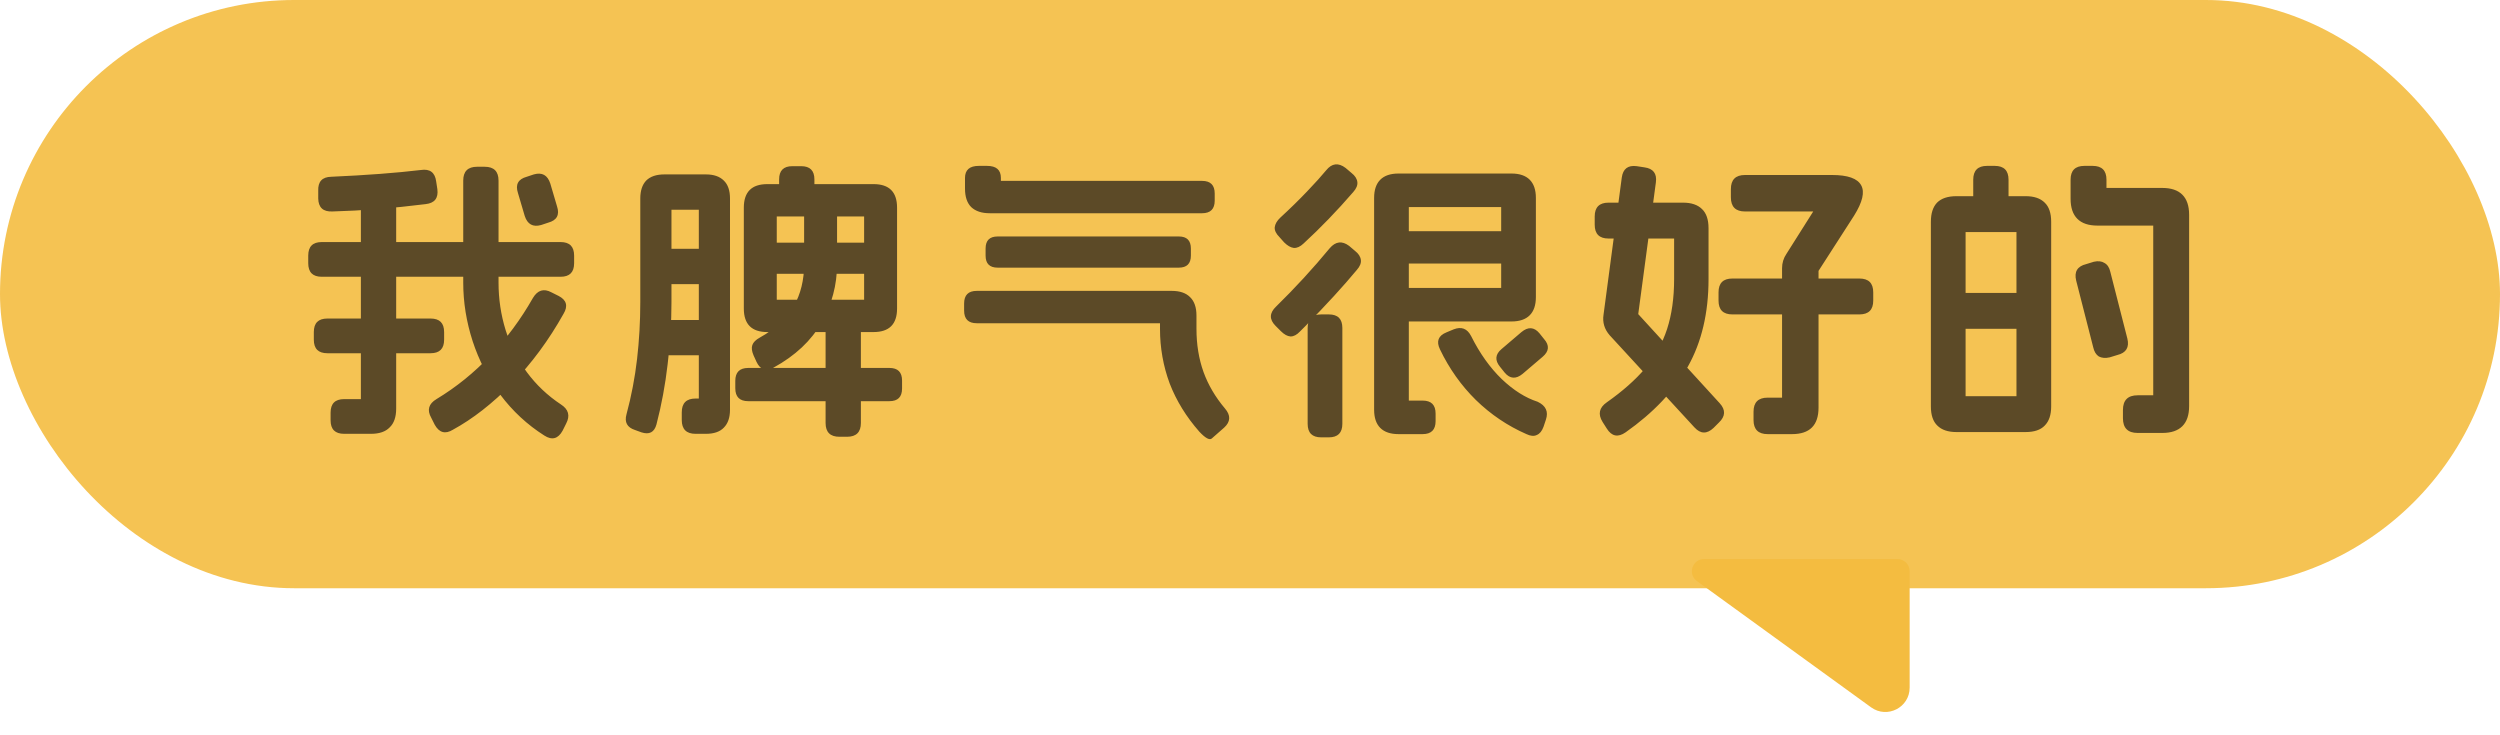 <svg width="136" height="40" viewBox="0 0 136 40" fill="none" xmlns="http://www.w3.org/2000/svg">
<g opacity="0.9">
<rect width="136" height="32" rx="16" fill="#F4BC40"/>
<path opacity="0.9" d="M22.896 9.248C23.387 9.173 23.664 9.381 23.728 9.872L23.792 10.288C23.856 10.779 23.643 11.051 23.152 11.104C21.371 11.328 19.68 11.461 18.08 11.504C17.579 11.525 17.323 11.291 17.312 10.8V10.384C17.291 9.883 17.525 9.627 18.016 9.616C19.925 9.531 21.552 9.408 22.896 9.248ZM30.496 13.168C30.987 13.168 31.232 13.413 31.232 13.904V14.32C31.232 14.811 30.987 15.056 30.496 15.056H17.504C17.013 15.056 16.768 14.811 16.768 14.32V13.904C16.768 13.413 17.013 13.168 17.504 13.168H30.496ZM20.8 10.48C21.301 10.48 21.552 10.731 21.552 11.232V22.224C21.552 22.683 21.435 23.024 21.2 23.248C20.976 23.483 20.635 23.6 20.176 23.6H18.72C18.229 23.6 17.984 23.355 17.984 22.864V22.448C17.984 21.957 18.229 21.712 18.72 21.712H19.632V11.232C19.632 10.731 19.883 10.48 20.384 10.48H20.8ZM23.424 17.328C23.915 17.328 24.16 17.573 24.16 18.064V18.48C24.16 18.971 23.915 19.216 23.424 19.216H17.808C17.317 19.216 17.072 18.971 17.072 18.48V18.064C17.072 17.573 17.317 17.328 17.808 17.328H23.424ZM26.368 9.072C26.869 9.072 27.12 9.323 27.12 9.824V15.376C27.12 16.261 27.248 17.12 27.504 17.952C27.76 18.773 28.144 19.536 28.656 20.24C29.168 20.933 29.787 21.52 30.512 22C30.928 22.267 31.024 22.613 30.8 23.04L30.608 23.424C30.363 23.872 30.032 23.963 29.616 23.696C28.688 23.109 27.888 22.368 27.216 21.472C26.555 20.576 26.053 19.605 25.712 18.56C25.371 17.504 25.2 16.443 25.2 15.376V9.824C25.2 9.323 25.451 9.072 25.952 9.072H26.368ZM29.04 9.488C29.488 9.36 29.787 9.525 29.936 9.984L30.304 11.232C30.453 11.691 30.293 11.984 29.824 12.112L29.44 12.24C28.992 12.368 28.693 12.203 28.544 11.744L28.176 10.496C28.027 10.037 28.187 9.744 28.656 9.616L29.04 9.488ZM30.384 16.096C30.821 16.32 30.912 16.645 30.656 17.072C29.856 18.501 28.923 19.765 27.856 20.864C26.789 21.952 25.717 22.789 24.64 23.376C24.224 23.632 23.893 23.541 23.648 23.104L23.456 22.72C23.221 22.304 23.317 21.968 23.744 21.712C24.821 21.061 25.797 20.272 26.672 19.344C27.557 18.416 28.331 17.371 28.992 16.208C29.248 15.781 29.584 15.68 30 15.904L30.384 16.096ZM40.464 11.296C40.464 10.443 40.891 10.016 41.744 10.016H47.52C48.373 10.016 48.8 10.443 48.8 11.296V16.784C48.8 17.637 48.373 18.064 47.52 18.064H41.744C40.891 18.064 40.464 17.637 40.464 16.784V11.296ZM47.008 11.776H42.256V16.304H47.008V11.776ZM38.112 17.408C38.613 17.408 38.864 17.659 38.864 18.16V18.576C38.864 19.077 38.613 19.328 38.112 19.328H36.448C35.947 19.328 35.696 19.077 35.696 18.576V18.16C35.696 17.659 35.947 17.408 36.448 17.408H38.112ZM38.4 9.488C38.827 9.488 39.152 9.6 39.376 9.824C39.6 10.037 39.712 10.363 39.712 10.8V22.288C39.712 22.715 39.6 23.04 39.376 23.264C39.163 23.488 38.837 23.6 38.4 23.6H37.84C37.339 23.6 37.088 23.349 37.088 22.848V22.432C37.088 21.931 37.339 21.68 37.84 21.68H38.016V11.408H36.528V16.432C36.528 17.552 36.459 18.677 36.32 19.808C36.192 20.928 35.989 22.021 35.712 23.088C35.595 23.515 35.323 23.659 34.896 23.52L34.544 23.392C34.117 23.253 33.963 22.971 34.08 22.544C34.347 21.552 34.539 20.549 34.656 19.536C34.773 18.523 34.832 17.488 34.832 16.432V10.8C34.832 10.373 34.939 10.048 35.152 9.824C35.376 9.6 35.707 9.488 36.144 9.488H38.4ZM38.112 13.536C38.613 13.536 38.864 13.787 38.864 14.288V14.704C38.864 15.205 38.613 15.456 38.112 15.456H36.448C35.947 15.456 35.696 15.205 35.696 14.704V14.288C35.696 13.787 35.947 13.536 36.448 13.536H38.112ZM48.384 20.016C48.843 20.016 49.072 20.245 49.072 20.704V21.136C49.072 21.595 48.843 21.824 48.384 21.824H40.704C40.235 21.824 40 21.589 40 21.12V20.72C40 20.251 40.235 20.016 40.704 20.016H48.384ZM46.08 17.184C46.581 17.184 46.832 17.435 46.832 17.936V23.008C46.832 23.509 46.581 23.76 46.08 23.76H45.664C45.163 23.76 44.912 23.509 44.912 23.008V17.936C44.912 17.435 45.163 17.184 45.664 17.184H46.08ZM44.848 10.896C45.307 10.896 45.536 11.125 45.536 11.584V14.368C45.536 15.499 45.253 16.56 44.688 17.552C44.133 18.533 43.264 19.349 42.08 20C41.664 20.224 41.355 20.117 41.152 19.68L40.992 19.328C40.896 19.104 40.875 18.917 40.928 18.768C40.981 18.619 41.115 18.485 41.328 18.368C42.203 17.877 42.821 17.307 43.184 16.656C43.557 15.995 43.744 15.232 43.744 14.368V11.584C43.744 11.125 43.973 10.896 44.432 10.896H44.848ZM47.248 13.2C47.685 13.2 47.904 13.419 47.904 13.856V14.24C47.904 14.677 47.685 14.896 47.248 14.896H42.016C41.579 14.896 41.36 14.677 41.36 14.24V13.856C41.36 13.419 41.579 13.2 42.016 13.2H47.248ZM43.584 9.04C44.064 9.04 44.304 9.28 44.304 9.76V10.176C44.304 10.656 44.064 10.896 43.584 10.896H43.104C42.624 10.896 42.384 10.656 42.384 10.176V9.76C42.384 9.28 42.624 9.04 43.104 9.04H43.584ZM63.744 15.824C64.181 15.824 64.512 15.936 64.736 16.16C64.971 16.384 65.088 16.72 65.088 17.168V17.888C65.088 18.741 65.216 19.525 65.472 20.24C65.728 20.944 66.117 21.605 66.64 22.224C66.96 22.597 66.944 22.944 66.592 23.264L65.936 23.84C65.819 23.968 65.589 23.851 65.248 23.488C64.533 22.677 63.995 21.803 63.632 20.864C63.28 19.915 63.104 18.923 63.104 17.888V17.584H53.136C52.677 17.584 52.448 17.355 52.448 16.896V16.512C52.448 16.053 52.677 15.824 53.136 15.824H63.744ZM64.128 12.864C64.565 12.864 64.784 13.083 64.784 13.52V13.904C64.784 14.341 64.565 14.56 64.128 14.56H54.272C53.835 14.56 53.616 14.341 53.616 13.904V13.52C53.616 13.083 53.835 12.864 54.272 12.864H64.128ZM53.696 9.024C54.197 9.024 54.448 9.243 54.448 9.68V9.84H65.392C65.851 9.84 66.08 10.069 66.08 10.528V10.912C66.08 11.371 65.851 11.6 65.392 11.6H53.84C53.403 11.6 53.067 11.488 52.832 11.264C52.608 11.04 52.496 10.704 52.496 10.256V9.68C52.496 9.243 52.747 9.024 53.248 9.024H53.696ZM79.072 17.92C79.499 17.749 79.819 17.872 80.032 18.288C80.501 19.227 81.056 20.005 81.696 20.624C82.336 21.232 82.987 21.643 83.648 21.856C84.096 22.069 84.245 22.395 84.096 22.832L83.968 23.216C83.883 23.451 83.76 23.6 83.6 23.664C83.451 23.739 83.264 23.723 83.04 23.616C82.016 23.168 81.099 22.549 80.288 21.76C79.488 20.971 78.837 20.053 78.336 19.008C78.123 18.571 78.24 18.261 78.688 18.08L79.072 17.92ZM82.768 18.064C83.131 17.765 83.456 17.787 83.744 18.128L84 18.448C84.299 18.789 84.272 19.109 83.92 19.408L82.832 20.336C82.469 20.635 82.144 20.613 81.856 20.272L81.6 19.952C81.312 19.6 81.339 19.28 81.68 18.992L82.768 18.064ZM81.888 12.576C82.347 12.576 82.576 12.805 82.576 13.264V13.648C82.576 14.107 82.347 14.336 81.888 14.336H76.4C75.941 14.336 75.712 14.107 75.712 13.648V13.264C75.712 12.805 75.941 12.576 76.4 12.576H81.888ZM82.224 9.44C82.661 9.44 82.992 9.552 83.216 9.776C83.44 10 83.552 10.331 83.552 10.768V16.16C83.552 16.597 83.44 16.928 83.216 17.152C82.992 17.376 82.661 17.488 82.224 17.488H76.4C75.931 17.488 75.696 17.253 75.696 16.784V16.368C75.696 15.899 75.931 15.664 76.4 15.664H81.664V11.264H76.64V21.792H77.392C77.861 21.792 78.096 22.027 78.096 22.496V22.912C78.096 23.381 77.861 23.616 77.392 23.616H76.08C75.643 23.616 75.312 23.504 75.088 23.28C74.864 23.056 74.752 22.725 74.752 22.288V10.768C74.752 10.331 74.864 10 75.088 9.776C75.312 9.552 75.643 9.44 76.08 9.44H82.224ZM72.288 17.104C72.779 17.104 73.024 17.349 73.024 17.84V23.056C73.024 23.547 72.779 23.792 72.288 23.792H71.872C71.381 23.792 71.136 23.547 71.136 23.056V17.84C71.136 17.349 71.381 17.104 71.872 17.104H72.288ZM73.712 13.648C73.904 13.797 74.011 13.963 74.032 14.144C74.053 14.315 73.979 14.496 73.808 14.688C73.093 15.552 72.16 16.571 71.008 17.744C70.912 17.84 70.816 17.936 70.72 18.032C70.549 18.213 70.379 18.304 70.208 18.304C70.037 18.293 69.861 18.197 69.68 18.016L69.392 17.728C69.04 17.376 69.051 17.024 69.424 16.672C70.459 15.659 71.429 14.603 72.336 13.504C72.656 13.131 73.008 13.088 73.392 13.376L73.712 13.648ZM73.52 9.408C73.712 9.557 73.819 9.723 73.84 9.904C73.861 10.075 73.787 10.256 73.616 10.448C72.731 11.472 71.829 12.405 70.912 13.248C70.731 13.419 70.555 13.499 70.384 13.488C70.213 13.467 70.037 13.365 69.856 13.184L69.6 12.896C69.419 12.715 69.333 12.539 69.344 12.368C69.365 12.187 69.467 12.011 69.648 11.84C70.171 11.36 70.656 10.885 71.104 10.416C71.552 9.947 71.899 9.563 72.144 9.264C72.453 8.88 72.805 8.837 73.2 9.136L73.52 9.408ZM101.152 15.152C101.653 15.152 101.904 15.403 101.904 15.904V16.352C101.904 16.853 101.653 17.104 101.152 17.104H94.24C93.739 17.104 93.488 16.853 93.488 16.352V15.904C93.488 15.403 93.739 15.152 94.24 15.152H101.152ZM99.664 9.52C100.517 9.52 101.045 9.707 101.248 10.08C101.451 10.443 101.323 10.992 100.864 11.728L98.928 14.736V22.176C98.928 23.136 98.448 23.616 97.488 23.616H96.16C95.648 23.616 95.392 23.36 95.392 22.848V22.4C95.392 21.888 95.648 21.632 96.16 21.632H96.944V14.592C96.944 14.304 97.024 14.043 97.184 13.808L98.64 11.504H94.928C94.416 11.504 94.16 11.248 94.16 10.736V10.288C94.16 9.776 94.416 9.52 94.928 9.52H99.664ZM89.456 9.104C89.936 9.168 90.144 9.44 90.08 9.92L89.12 17.088L93.552 21.936C93.883 22.299 93.867 22.651 93.504 22.992L93.216 23.28C92.853 23.621 92.507 23.611 92.176 23.248L87.568 18.24C87.28 17.909 87.168 17.536 87.232 17.12L88.224 9.664C88.288 9.184 88.56 8.976 89.04 9.04L89.456 9.104ZM91.552 11.024C92.011 11.024 92.357 11.141 92.592 11.376C92.827 11.6 92.944 11.947 92.944 12.416V15.184C92.944 17.019 92.571 18.603 91.824 19.936C91.077 21.259 89.947 22.453 88.432 23.52C88.016 23.808 87.675 23.739 87.408 23.312L87.184 22.96C86.917 22.533 86.992 22.176 87.408 21.888C88.272 21.28 88.971 20.661 89.504 20.032C90.037 19.392 90.432 18.683 90.688 17.904C90.944 17.115 91.072 16.208 91.072 15.184V12.976H87.504C87.003 12.976 86.752 12.725 86.752 12.224V11.776C86.752 11.275 87.003 11.024 87.504 11.024H91.552ZM105.04 12.064C105.04 11.605 105.152 11.259 105.376 11.024C105.611 10.789 105.963 10.672 106.432 10.672H110.192C110.651 10.672 110.997 10.789 111.232 11.024C111.467 11.248 111.584 11.595 111.584 12.064V22.112C111.584 22.571 111.467 22.917 111.232 23.152C111.008 23.387 110.661 23.504 110.192 23.504H106.432C105.973 23.504 105.627 23.387 105.392 23.152C105.157 22.928 105.04 22.581 105.04 22.112V12.064ZM109.696 12.624H106.928V21.552H109.696V12.624ZM109.888 15.936C110.389 15.936 110.64 16.187 110.64 16.688V17.136C110.64 17.637 110.389 17.888 109.888 17.888H106.736C106.235 17.888 105.984 17.637 105.984 17.136V16.688C105.984 16.187 106.235 15.936 106.736 15.936H109.888ZM113.904 14.24C114.139 14.187 114.331 14.208 114.48 14.304C114.64 14.389 114.747 14.549 114.8 14.784L115.728 18.416C115.845 18.896 115.664 19.195 115.184 19.312L114.768 19.44C114.533 19.493 114.336 19.477 114.176 19.392C114.027 19.296 113.925 19.131 113.872 18.896L112.944 15.264C112.827 14.784 113.008 14.485 113.488 14.368L113.904 14.24ZM108.512 9.024C109.013 9.024 109.264 9.275 109.264 9.776V10.896C109.264 11.397 109.013 11.648 108.512 11.648H108.096C107.595 11.648 107.344 11.397 107.344 10.896V9.776C107.344 9.275 107.595 9.024 108.096 9.024H108.512ZM113.84 9.024C114.341 9.024 114.592 9.275 114.592 9.776V10.224H117.632C118.112 10.224 118.475 10.347 118.72 10.592C118.965 10.837 119.088 11.2 119.088 11.68V22.096C119.088 22.576 118.965 22.939 118.72 23.184C118.475 23.429 118.112 23.552 117.632 23.552H116.288C115.755 23.552 115.488 23.285 115.488 22.752V22.304C115.488 21.771 115.755 21.504 116.288 21.504H117.136V12.272H114.096C113.616 12.272 113.253 12.149 113.008 11.904C112.763 11.659 112.64 11.296 112.64 10.816V9.776C112.64 9.275 112.891 9.024 113.392 9.024H113.84Z" fill="#38280B"/>
</g>
<path d="M103.224 30.413H92.7C92.06 30.413 91.794 31.233 92.312 31.61L101.787 38.479C102.661 39.112 103.885 38.488 103.885 37.408V31.074C103.885 30.709 103.589 30.413 103.224 30.413Z" fill="#F4BC40"/>
</svg>
